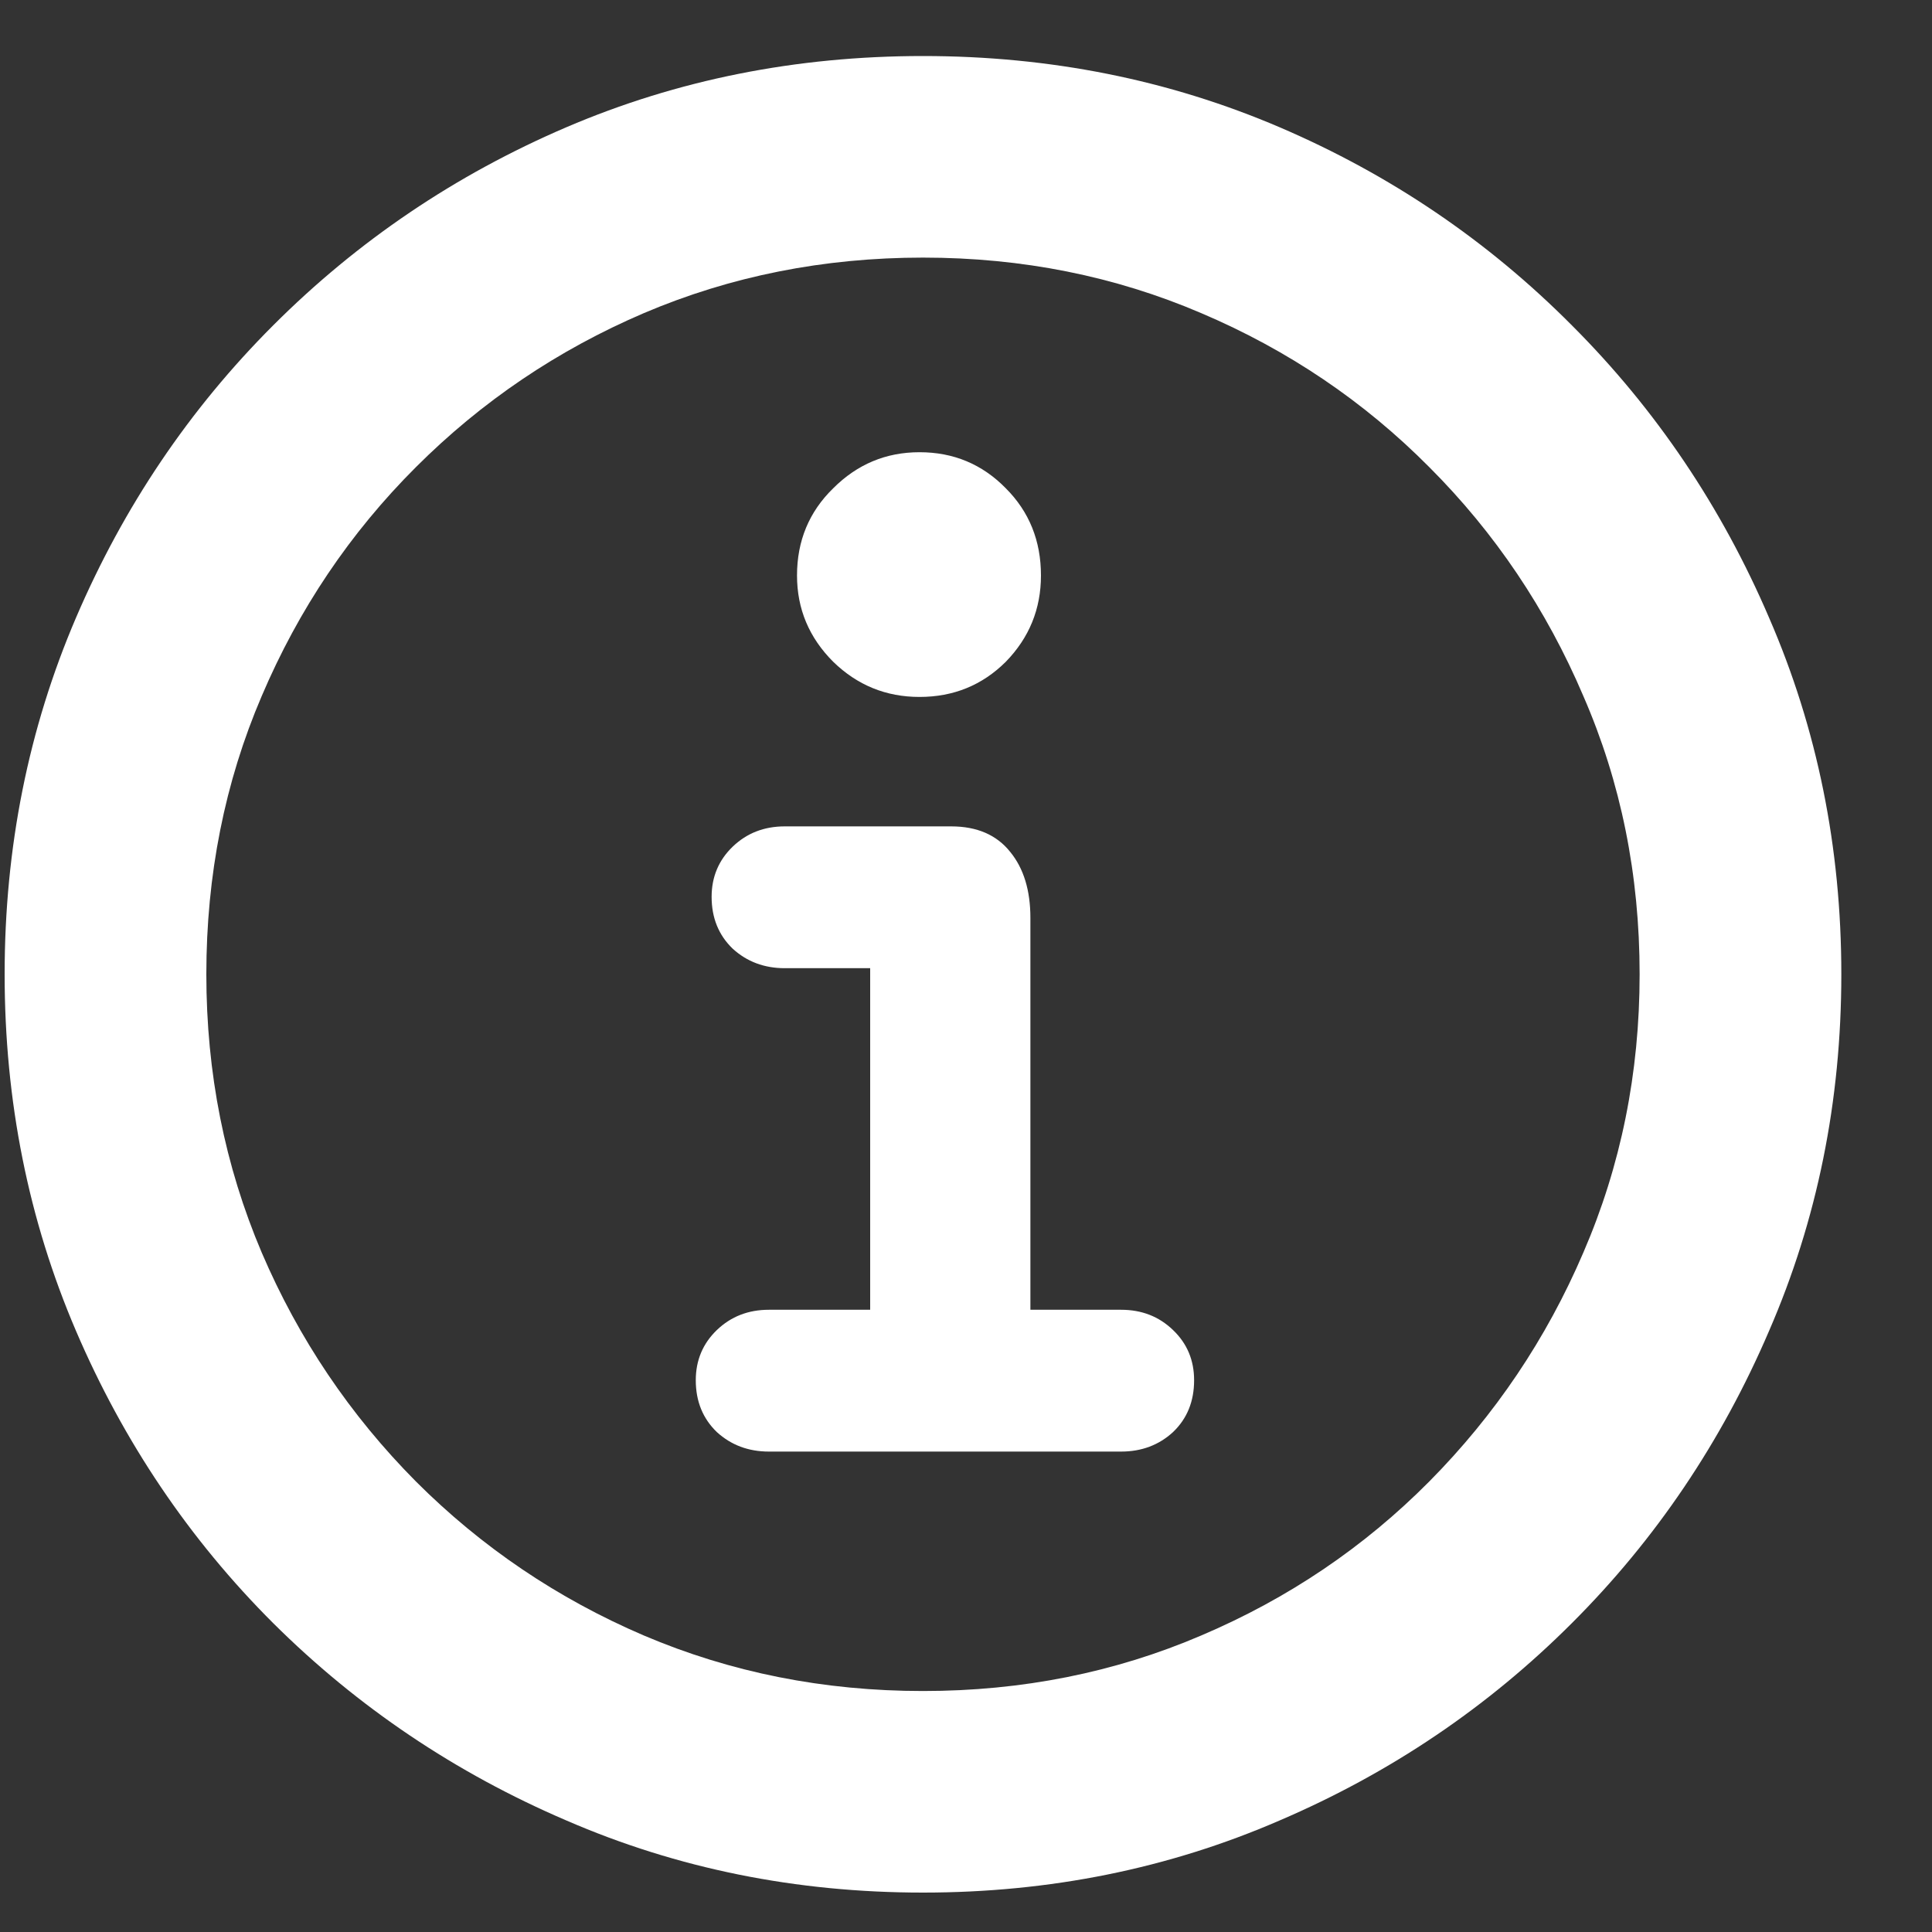 <svg width="15" height="15" viewBox="0 0 15 15" fill="none" xmlns="http://www.w3.org/2000/svg">
<rect x="0" y="0" width="15" height="15" fill="#333333" stroke="none"/>
<path d="M7.166 14.694C6.182 14.694 5.259 14.508 4.397 14.134C3.536 13.765 2.777 13.254 2.121 12.602C1.469 11.951 0.959 11.194 0.59 10.333C0.221 9.472 0.036 8.549 0.036 7.564C0.036 6.58 0.221 5.657 0.59 4.796C0.959 3.935 1.469 3.178 2.121 2.526C2.777 1.87 3.536 1.357 4.397 0.988C5.259 0.619 6.182 0.435 7.166 0.435C8.15 0.435 9.073 0.619 9.935 0.988C10.796 1.357 11.552 1.87 12.204 2.526C12.856 3.178 13.366 3.935 13.735 4.796C14.109 5.657 14.296 6.58 14.296 7.564C14.296 8.549 14.109 9.472 13.735 10.333C13.366 11.194 12.856 11.951 12.204 12.602C11.552 13.254 10.796 13.765 9.935 14.134C9.073 14.508 8.15 14.694 7.166 14.694ZM7.166 13.129C7.936 13.129 8.656 12.985 9.326 12.698C10.001 12.411 10.591 12.012 11.097 11.502C11.607 10.987 12.006 10.395 12.293 9.725C12.585 9.05 12.73 8.33 12.73 7.564C12.73 6.794 12.585 6.074 12.293 5.404C12.006 4.73 11.607 4.137 11.097 3.627C10.591 3.117 10.001 2.718 9.326 2.431C8.656 2.144 7.936 2 7.166 2C6.396 2 5.673 2.144 4.999 2.431C4.329 2.718 3.739 3.117 3.229 3.627C2.718 4.137 2.319 4.73 2.032 5.404C1.745 6.074 1.602 6.794 1.602 7.564C1.602 8.33 1.745 9.05 2.032 9.725C2.319 10.395 2.718 10.987 3.229 11.502C3.739 12.012 4.329 12.411 4.999 12.698C5.673 12.985 6.396 13.129 7.166 13.129ZM5.97 11.27C5.81 11.27 5.676 11.219 5.566 11.119C5.457 11.014 5.402 10.88 5.402 10.716C5.402 10.561 5.457 10.431 5.566 10.326C5.676 10.221 5.81 10.169 5.97 10.169H6.756V7.517H6.093C5.933 7.517 5.799 7.466 5.689 7.366C5.58 7.261 5.525 7.127 5.525 6.963C5.525 6.808 5.58 6.678 5.689 6.573C5.799 6.468 5.933 6.416 6.093 6.416H7.385C7.585 6.416 7.738 6.482 7.843 6.614C7.948 6.742 8 6.913 8 7.127V10.169H8.704C8.864 10.169 8.998 10.221 9.107 10.326C9.217 10.431 9.271 10.561 9.271 10.716C9.271 10.88 9.217 11.014 9.107 11.119C8.998 11.219 8.864 11.27 8.704 11.27H5.97ZM7.139 5.411C6.879 5.411 6.656 5.32 6.469 5.138C6.282 4.951 6.188 4.728 6.188 4.468C6.188 4.199 6.282 3.973 6.469 3.791C6.656 3.604 6.879 3.511 7.139 3.511C7.403 3.511 7.626 3.604 7.809 3.791C7.991 3.973 8.082 4.199 8.082 4.468C8.082 4.728 7.991 4.951 7.809 5.138C7.626 5.32 7.403 5.411 7.139 5.411Z" fill="white"/>
</svg>
